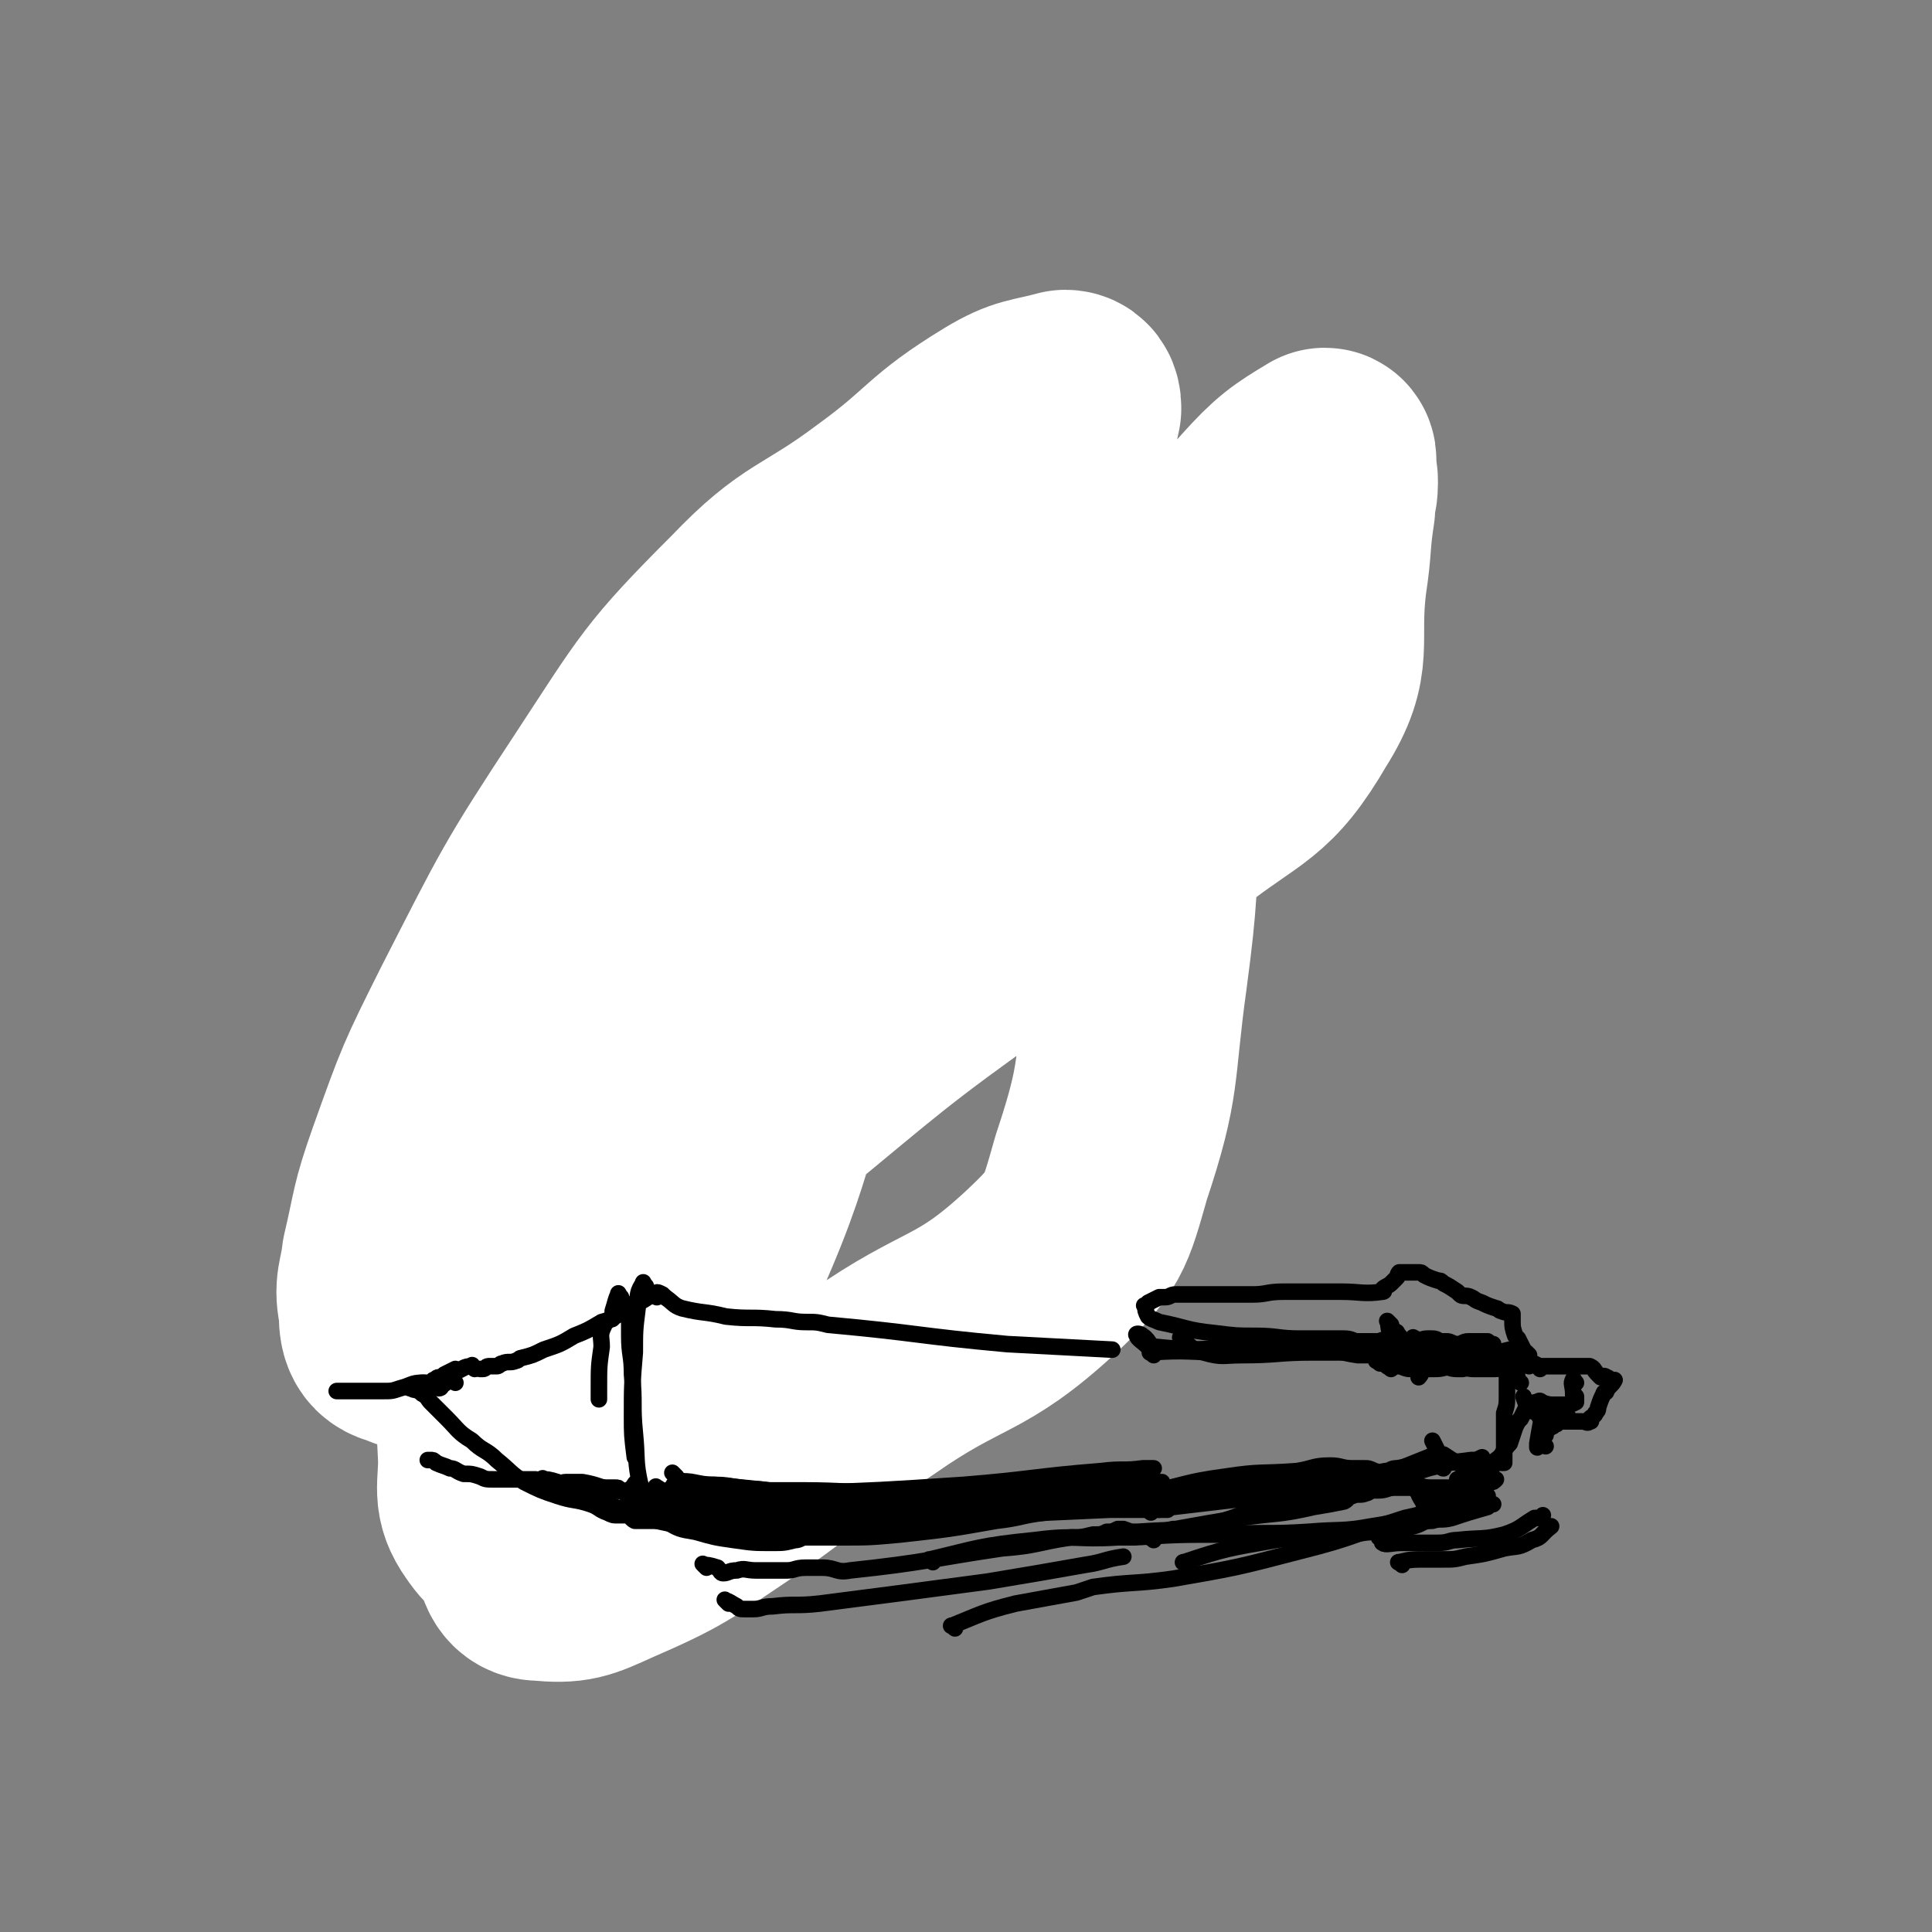 <svg viewBox='0 0 700 700' version='1.1' xmlns='http://www.w3.org/2000/svg' xmlns:xlink='http://www.w3.org/1999/xlink'><rect x="0" y="0" width="700" height="700" fill="#808080" stroke="none"/><g fill='none' stroke='#000000' stroke-width='6' stroke-linecap='round' stroke-linejoin='round'><path d='M175,371c-1,-1 -2,-2 -1,-1 0,1 0,2 1,4 1,1 1,1 1,1 0,2 0,2 0,3 0,4 -1,4 -1,8 -1,6 0,6 -1,12 -1,6 -1,6 -2,13 0,2 -1,2 -1,3 '/><path d='M180,383c-1,-1 -2,-2 -1,-1 0,1 1,2 1,4 0,1 0,1 0,2 -1,3 -1,3 -2,7 -1,4 -1,4 -2,7 -1,6 -1,6 -2,12 -1,5 -1,5 -1,10 -1,9 -1,9 -2,18 0,1 0,1 0,1 '/><path d='M174,449c-1,-1 -2,-1 -1,-1 4,-6 5,-6 11,-10 8,-6 8,-5 15,-10 8,-4 8,-4 15,-9 5,-3 4,-4 9,-7 2,-2 2,-1 4,-2 0,-1 0,-1 0,-1 '/><path d='M172,370c-1,-1 -2,-2 -1,-1 4,2 5,3 10,6 6,3 6,2 12,5 6,4 7,4 13,9 7,5 6,6 13,11 4,4 4,4 8,8 3,2 3,2 5,4 0,0 0,0 0,0 '/><path d='M175,449c-1,-1 -2,-1 -1,-1 0,-2 0,-2 1,-3 1,-1 2,-2 2,-1 0,1 -1,2 -3,4 0,1 0,1 0,2 -1,1 -1,1 -2,2 -1,1 -1,1 -1,1 '/><path d='M169,446c-1,-1 -1,-2 -1,-1 -1,0 -1,1 -2,2 0,1 -1,0 -1,1 -3,4 -2,4 -4,8 -2,3 -2,3 -4,6 -2,2 -2,2 -4,5 -1,2 -1,2 -2,3 -1,1 -1,1 -1,2 '/><path d='M172,454c-1,-1 -1,-2 -1,-1 -4,2 -4,3 -8,7 -3,3 -3,3 -5,6 -1,1 -1,1 -2,3 -1,1 -1,1 -1,2 '/><path d='M175,452c-1,-1 -1,-2 -1,-1 -2,1 -2,2 -2,4 -1,1 -1,1 -1,1 0,3 0,3 0,5 -1,1 -1,0 -1,1 '/><path d='M173,369c-1,-1 -2,-1 -1,-1 1,-2 2,-2 4,-4 2,-2 2,-2 4,-4 2,-3 2,-3 4,-6 1,-2 2,-2 3,-3 1,-1 1,-2 2,-2 2,-1 2,-1 3,-2 1,-1 1,-1 1,-1 2,-1 2,-1 3,-2 1,-1 1,-1 1,-1 '/><path d='M298,244c-1,-1 -1,-1 -1,-1 -3,-1 -3,-1 -5,0 -6,2 -8,0 -13,4 -13,12 -12,14 -23,28 -14,18 -13,18 -27,36 -11,15 -11,14 -23,29 -5,7 -5,7 -10,14 -3,4 -3,4 -6,8 -3,3 -3,3 -6,7 -1,2 -1,3 -2,5 '/><path d='M241,421c-1,-1 -2,-1 -1,-1 0,-2 0,-2 1,-3 0,-1 1,0 1,-1 0,-2 0,-2 -1,-5 -1,-1 -1,-1 -1,-1 2,-6 2,-6 4,-12 3,-7 3,-7 6,-13 5,-7 6,-6 11,-12 '/><path d='M225,419c-1,-1 -2,-1 -1,-1 0,-2 1,-2 2,-3 5,-6 5,-5 10,-11 6,-8 5,-9 12,-17 7,-8 7,-7 15,-14 9,-8 10,-7 19,-16 8,-9 8,-10 14,-20 5,-7 5,-7 8,-16 4,-13 3,-14 5,-27 '/><path d='M245,419c-1,-1 -2,-1 -1,-1 0,-5 0,-5 1,-9 3,-7 3,-8 7,-14 6,-8 6,-8 12,-15 8,-9 8,-9 15,-18 7,-8 8,-8 14,-17 5,-7 5,-8 9,-16 3,-7 3,-7 5,-13 2,-7 1,-7 2,-14 1,-3 1,-3 2,-7 '/><path d='M241,411c-1,-1 -2,-1 -1,-1 1,-2 2,-2 5,-2 0,-1 0,0 0,0 1,-2 0,-3 1,-6 2,-5 2,-5 6,-10 4,-6 4,-6 8,-12 5,-6 5,-6 11,-12 7,-9 8,-8 14,-17 6,-8 7,-8 11,-17 5,-8 4,-8 7,-17 2,-7 2,-7 3,-14 2,-5 2,-6 3,-11 2,-5 2,-5 3,-9 2,-4 2,-4 3,-8 1,-3 1,-3 1,-6 '/><path d='M240,430c-1,-1 -2,-1 -1,-1 1,-3 3,-3 5,-6 3,-5 2,-6 5,-11 5,-9 5,-10 11,-18 6,-9 7,-9 14,-17 7,-9 8,-8 15,-17 7,-8 7,-8 12,-18 5,-10 4,-11 8,-22 4,-11 4,-11 8,-21 2,-8 2,-9 5,-16 2,-5 2,-5 5,-10 1,-3 0,-4 2,-7 2,-2 2,-3 4,-4 3,-2 4,-2 7,-3 0,-1 0,-1 1,-1 '/><path d='M247,419c-1,-1 -2,-1 -1,-1 0,-2 0,-2 2,-4 0,0 1,0 1,-1 2,-4 1,-5 3,-9 4,-8 4,-8 9,-15 7,-9 7,-8 15,-16 8,-9 9,-8 15,-18 6,-8 6,-8 9,-17 4,-10 3,-11 6,-21 3,-12 3,-12 6,-23 2,-8 2,-8 4,-17 2,-6 1,-6 3,-12 1,-3 2,-3 3,-5 1,-2 1,-2 2,-3 1,-2 1,-3 3,-4 6,-1 7,0 13,0 '/><path d='M263,408c-1,-1 -1,-1 -1,-1 -1,-3 -1,-3 -1,-5 0,-3 1,-3 2,-5 2,-3 1,-3 4,-6 4,-6 4,-6 9,-11 8,-8 9,-8 15,-17 7,-10 7,-10 12,-21 8,-16 6,-17 14,-34 6,-13 5,-15 14,-26 4,-6 6,-5 12,-9 4,-2 4,-2 7,-4 4,-3 4,-3 8,-5 3,-2 3,-1 6,-2 2,-1 2,-1 4,-1 '/><path d='M258,425c-1,-1 -1,-1 -1,-1 -1,-4 -2,-6 -1,-8 0,-1 2,1 3,2 1,0 1,0 2,0 1,-2 0,-3 1,-5 5,-8 5,-8 11,-16 5,-7 6,-6 11,-13 6,-7 6,-7 11,-14 4,-6 4,-6 7,-13 4,-8 3,-8 7,-17 4,-12 4,-12 8,-24 5,-13 4,-13 10,-25 4,-10 3,-10 9,-18 3,-5 4,-5 9,-9 3,-2 3,-2 6,-4 2,-1 2,-1 4,-2 2,-1 2,-1 4,-2 1,-1 1,-1 2,-1 3,0 3,0 6,0 1,0 1,0 1,0 '/><path d='M252,419c-1,-1 -2,-1 -1,-1 1,-5 1,-6 3,-10 4,-9 4,-9 9,-16 9,-13 10,-12 19,-25 8,-13 9,-13 16,-27 6,-14 5,-14 10,-29 4,-12 3,-12 7,-25 3,-8 2,-8 6,-15 2,-5 2,-5 6,-8 5,-4 5,-4 11,-6 4,-1 4,0 9,0 3,0 3,-1 7,-1 1,0 1,0 2,0 5,0 5,1 10,1 0,0 0,0 1,0 '/><path d='M255,398c-1,-1 -1,-1 -1,-1 -1,-3 0,-3 0,-5 0,-1 -1,-1 0,-2 3,-4 3,-4 6,-7 6,-6 6,-5 12,-11 8,-8 8,-8 15,-16 7,-8 7,-8 12,-17 5,-10 4,-10 8,-20 3,-10 2,-10 6,-19 3,-8 3,-8 7,-15 3,-6 2,-7 7,-12 3,-4 4,-4 8,-7 5,-2 5,-1 10,-2 4,-2 4,-2 8,-3 3,-2 3,-1 7,-2 1,-1 1,-1 2,-1 3,-1 3,-1 6,-1 1,0 1,0 2,0 2,0 2,-1 5,-1 1,0 1,0 2,0 0,0 0,0 1,0 3,1 3,1 6,2 2,1 2,1 4,2 '/><path d='M254,409c-1,-1 -2,-1 -1,-1 0,-3 0,-3 1,-5 4,-6 5,-5 10,-10 7,-8 7,-8 14,-15 7,-7 8,-7 14,-15 6,-8 6,-8 10,-17 4,-11 3,-11 7,-22 3,-10 4,-10 7,-21 4,-10 2,-10 6,-20 3,-8 2,-9 7,-15 3,-4 4,-3 8,-6 5,-2 5,-2 11,-3 3,-1 4,-1 7,-1 4,-1 4,-1 8,-1 2,0 2,0 4,0 2,0 2,0 4,0 1,0 1,-1 2,-1 4,1 4,2 8,3 '/><path d='M252,401c-1,-1 -2,-1 -1,-1 1,-5 1,-5 3,-9 4,-7 4,-7 8,-14 8,-10 9,-9 16,-19 8,-11 8,-11 15,-23 6,-10 6,-10 10,-20 3,-8 3,-8 5,-16 3,-8 3,-8 5,-16 2,-5 2,-5 3,-9 1,-4 1,-4 3,-8 2,-3 2,-2 4,-5 1,-1 1,-1 2,-3 0,-1 1,-1 1,-2 0,-1 0,-1 0,-1 0,-2 0,-2 1,-3 0,-1 1,-1 1,-2 0,0 0,-1 0,0 0,0 0,1 0,3 -1,3 -1,2 -2,5 -1,2 -1,2 -2,5 -2,5 -2,5 -4,10 -3,8 -2,8 -5,15 -5,11 -5,11 -10,21 -3,8 -3,8 -8,16 -3,6 -4,6 -8,13 -4,5 -4,5 -8,11 -3,4 -3,3 -6,7 -3,4 -4,4 -7,8 -2,4 -2,4 -4,7 -2,3 -3,3 -4,6 -2,3 -2,3 -3,6 -1,0 -1,1 -1,1 -1,2 -2,2 -3,4 -1,2 -1,2 -3,4 -1,1 -1,1 -2,2 -1,2 -1,2 -2,3 0,1 0,1 -1,2 0,2 0,2 -1,3 0,1 0,2 0,1 2,-1 3,-2 5,-5 2,-2 1,-3 3,-5 5,-6 5,-6 10,-12 6,-6 7,-5 13,-12 8,-8 9,-8 16,-18 7,-9 6,-10 11,-20 5,-10 5,-10 9,-20 4,-10 4,-11 8,-21 3,-6 3,-6 6,-12 2,-4 2,-4 3,-8 1,-1 0,-1 1,-2 2,-3 3,-2 5,-4 2,-2 2,-3 4,-5 0,0 0,0 1,0 2,0 2,0 3,-1 2,0 2,-1 3,-1 2,0 2,0 4,0 1,0 1,-1 2,-1 1,0 1,0 2,0 2,-1 2,-2 5,-2 1,0 1,1 3,2 0,0 0,-1 0,-1 -1,-2 -2,-2 -4,-4 0,-1 1,-1 0,-1 -2,-2 -2,-2 -5,-3 -1,0 -1,0 -3,0 -2,0 -2,-1 -4,-1 -2,0 -2,0 -5,-1 -1,0 -1,0 -2,0 -3,0 -3,0 -6,0 -1,0 -1,0 -2,0 -1,0 -1,0 -1,0 -2,0 -2,0 -3,-1 -1,-1 -1,-1 -2,-1 -1,0 -1,0 -1,0 -3,0 -3,0 -6,0 -1,0 -1,0 -1,0 -4,0 -4,0 -7,0 -1,0 -1,0 -1,0 -3,0 -3,0 -6,0 -1,0 -1,0 -2,0 0,0 0,0 0,0 -3,0 -3,0 -6,0 -1,0 -2,0 -1,0 0,0 1,0 3,0 3,0 3,0 7,0 3,0 3,-1 7,0 3,1 3,1 6,2 9,3 9,2 17,5 8,3 8,3 17,6 2,1 2,0 5,1 3,1 3,1 6,2 1,0 1,1 2,1 0,0 0,0 1,0 1,0 1,0 2,1 1,0 1,0 2,0 0,0 1,0 0,0 -2,-1 -3,-1 -6,-2 -2,-1 -2,-1 -4,-2 -3,-1 -3,-2 -6,-3 -3,-1 -3,-1 -7,-2 -3,-2 -3,-2 -7,-3 -3,-1 -3,-1 -7,-2 -3,0 -3,0 -6,0 -2,0 -2,-1 -4,-1 -4,-1 -4,-1 -8,-1 -4,0 -4,0 -8,0 -4,0 -4,-1 -8,-1 -7,-1 -7,-1 -13,-1 -3,0 -3,0 -5,0 0,0 0,0 -1,0 0,0 0,0 0,0 '/><path d='M279,244c-1,-1 -2,-1 -1,-1 1,-1 2,0 4,0 4,0 4,1 8,0 5,-1 5,-1 10,-3 6,-2 6,-3 12,-6 6,-4 7,-3 14,-6 6,-4 6,-4 13,-8 4,-1 4,-1 7,-3 4,-2 4,-3 8,-5 '/><path d='M257,244c-1,-1 -2,-1 -1,-1 6,-1 8,1 15,0 8,-1 9,-1 15,-4 7,-3 7,-3 12,-8 6,-5 6,-6 11,-13 6,-8 5,-8 11,-16 6,-8 6,-8 12,-15 5,-5 6,-5 12,-10 4,-4 4,-4 8,-7 4,-2 4,-2 8,-4 2,-2 2,-2 5,-4 3,-3 3,-3 5,-5 2,-2 2,-3 4,-5 2,-2 2,-2 5,-4 0,-1 0,-1 0,-1 '/></g>
<g fill='none' stroke='#FFFFFF' stroke-width='80' stroke-linecap='round' stroke-linejoin='round'><path d='M461,239c-1,-1 -1,-2 -1,-1 -4,3 -3,6 -7,9 -3,2 -4,1 -8,2 -14,1 -15,-2 -28,1 -30,7 -32,4 -58,18 -32,17 -33,19 -59,44 -24,22 -22,24 -42,50 -17,24 -17,24 -31,50 -13,23 -15,23 -23,49 -13,38 -13,39 -19,78 -2,12 1,12 5,23 1,5 2,7 6,7 11,1 13,0 24,-5 23,-10 23,-11 44,-25 26,-18 25,-20 52,-38 30,-21 35,-16 61,-40 16,-15 16,-17 22,-38 11,-33 8,-34 13,-70 4,-30 3,-30 5,-61 1,-9 3,-10 1,-18 -1,-7 -2,-9 -8,-11 -14,-7 -16,-4 -32,-8 -19,-3 -19,-4 -38,-6 -14,-2 -14,-3 -28,-2 -15,1 -16,-1 -30,5 -15,6 -16,7 -28,19 -16,17 -15,19 -27,40 -13,25 -12,25 -21,52 -11,31 -11,31 -18,62 -7,29 -7,29 -10,59 -3,22 -2,22 -1,45 0,10 -2,13 3,20 4,6 9,10 15,6 17,-11 18,-16 30,-35 21,-32 21,-33 36,-68 21,-47 14,-51 37,-98 27,-57 36,-53 63,-110 13,-27 8,-29 17,-59 5,-18 6,-18 10,-37 0,-1 0,-3 -2,-3 -11,3 -13,2 -23,8 -23,14 -21,17 -43,33 -24,18 -28,15 -48,36 -29,29 -29,31 -52,66 -25,38 -25,39 -46,80 -13,26 -13,26 -23,54 -6,17 -5,17 -9,34 -1,9 -3,10 -1,18 0,6 0,9 5,10 9,4 11,3 21,0 26,-9 28,-7 51,-24 33,-23 28,-29 59,-56 40,-33 40,-34 82,-64 32,-23 35,-19 67,-43 23,-18 28,-16 42,-40 12,-19 6,-23 9,-47 2,-13 1,-13 3,-26 0,-5 1,-5 1,-9 0,-2 0,-2 -1,-4 0,-2 1,-5 0,-5 -10,6 -13,8 -22,18 -18,20 -16,21 -32,42 '/></g>
<g fill='none' stroke='#000000' stroke-width='6' stroke-linecap='round' stroke-linejoin='round'><path d='M225,470c-1,-1 -1,-2 -1,-1 -1,2 -1,3 -2,6 0,1 0,1 0,2 0,1 0,1 -1,1 -1,1 -2,1 -2,2 -2,4 -1,4 -1,8 -1,7 -1,7 -1,15 0,2 0,2 0,4 '/><path d='M234,466c-1,-1 -1,-2 -1,-1 -2,3 -2,4 -2,9 -1,8 -1,8 -1,16 -1,12 -1,12 -1,23 0,7 0,7 1,15 '/><path d='M229,474c-1,-1 -1,-2 -1,-1 -1,0 0,1 0,3 0,4 0,4 0,8 0,7 1,7 1,14 1,11 0,11 1,21 1,10 0,10 2,19 0,4 0,4 1,7 '/><path d='M232,538c-1,-1 -1,-2 -1,-1 -1,0 -1,1 -2,2 0,1 -1,0 -1,1 -1,1 0,2 0,2 -1,0 -1,-1 -3,-2 -1,-1 -1,-1 -2,-1 -5,0 -5,0 -10,0 -4,0 -4,0 -9,-1 -5,-1 -5,-1 -10,-2 -5,0 -5,0 -9,0 -3,0 -3,0 -6,0 -3,0 -3,0 -5,-1 -3,-1 -3,-1 -6,-1 -3,-1 -3,-2 -5,-2 -2,-1 -3,-1 -5,-2 -1,-1 -1,-1 -2,-1 -1,0 -1,0 -1,0 '/><path d='M241,470c-1,-1 -1,-1 -1,-1 -2,-1 -2,-1 -3,0 -3,1 -3,2 -6,3 -3,2 -3,2 -6,4 -3,1 -3,2 -7,3 -5,3 -5,3 -10,5 -5,3 -5,3 -11,5 -4,2 -4,2 -8,3 -1,0 -1,1 -2,1 -2,1 -3,0 -5,1 -1,0 -1,1 -2,1 -1,0 -1,0 -3,0 -1,0 -1,1 -2,1 -1,0 -1,0 -1,0 '/><path d='M172,496c-1,-1 -1,-2 -1,-1 -3,0 -3,1 -6,2 0,0 0,-1 0,-1 -2,1 -2,1 -4,2 -1,1 -1,1 -2,1 -1,0 -1,1 -2,1 -1,1 -1,1 -2,1 -1,0 -1,0 -1,0 -2,0 -2,0 -4,1 0,0 0,1 -1,1 0,0 -1,0 0,0 1,1 2,0 4,2 2,1 2,2 3,3 3,3 3,3 6,6 4,4 4,5 9,8 4,4 5,3 9,7 5,4 5,5 10,8 6,3 6,3 12,5 6,2 6,1 12,3 3,1 3,2 6,3 2,1 2,1 4,1 1,0 2,0 3,0 2,0 1,1 3,2 2,0 2,0 4,0 0,0 0,0 1,0 0,0 0,0 0,0 3,0 3,0 5,0 1,0 1,0 2,0 '/><path d='M165,501c-1,-1 -1,-2 -1,-1 -2,0 -2,1 -4,2 0,0 0,1 -1,1 0,0 0,0 0,0 -3,-1 -3,-2 -6,-2 -4,0 -4,1 -8,2 -3,1 -3,1 -6,1 -4,0 -4,0 -8,0 -1,0 -1,0 -1,0 -3,0 -3,0 -6,0 -1,0 -1,0 -2,0 0,0 0,0 0,0 '/><path d='M238,470c-1,-1 -2,-2 -1,-1 1,0 2,0 4,1 3,2 3,3 6,4 8,2 8,1 16,3 9,1 9,0 18,1 6,0 6,1 11,1 4,0 4,0 8,1 33,3 32,4 65,7 19,1 19,1 38,2 '/><path d='M244,541c-1,-1 -2,-2 -1,-1 3,3 3,4 8,7 4,3 5,2 10,4 6,2 6,2 13,3 6,1 6,1 12,1 3,1 3,1 7,1 2,0 2,0 3,0 6,0 6,1 12,0 27,-3 27,-4 54,-8 16,-2 16,-2 32,-5 10,-1 10,-1 19,-4 3,0 2,-1 5,-2 '/><path d='M235,548c-1,-1 -2,-2 -1,-1 2,1 3,3 7,4 5,3 5,3 11,4 7,2 7,2 14,3 7,1 7,1 14,1 4,0 4,0 8,-1 2,0 2,-1 4,-1 3,0 3,0 6,0 3,0 3,0 6,0 11,0 11,0 22,-1 18,-2 18,-2 35,-5 9,-1 9,-2 18,-3 7,-2 7,-2 13,-2 1,-1 1,0 3,0 3,0 3,0 5,0 1,0 1,0 2,0 2,0 2,0 4,-1 1,0 0,-1 1,-1 2,-1 2,0 5,-1 3,-1 3,-1 7,-2 14,-1 14,-1 28,-2 14,-1 14,-2 28,-3 6,0 6,0 13,0 1,0 1,0 3,0 3,0 3,-1 5,-1 1,0 1,0 2,0 1,0 1,0 3,0 1,0 1,0 2,-1 '/><path d='M256,568c-1,-1 -2,-2 -1,-1 1,0 2,0 5,1 1,1 1,2 2,2 2,0 2,-1 5,-1 3,-1 3,0 7,0 6,0 6,0 11,0 3,0 3,-1 7,-1 3,0 3,0 6,0 5,0 5,2 10,1 28,-3 28,-4 55,-8 13,-1 12,-2 25,-4 4,0 4,0 8,-1 3,0 3,0 5,-1 2,0 2,0 4,-1 1,0 1,0 2,0 3,1 2,1 5,1 14,-1 14,0 28,-3 14,-4 14,-6 28,-10 6,-2 6,-1 12,-3 3,0 3,-1 5,-2 1,0 1,0 2,0 1,0 1,0 2,0 2,0 2,0 3,0 1,0 1,0 2,0 8,-3 8,-3 16,-6 5,-2 5,-2 10,-4 '/><path d='M417,489c-1,-1 -1,-1 -1,-1 -2,-2 -4,-3 -4,-4 -1,-1 1,-1 2,0 3,2 2,4 5,4 19,2 19,0 38,0 12,0 12,0 24,1 5,0 5,0 11,0 3,0 3,-1 6,-1 3,0 3,1 5,1 2,1 3,0 5,0 5,0 5,0 10,0 2,0 2,0 4,0 '/><path d='M418,491c-1,-1 -2,-1 -1,-1 13,-1 14,0 28,0 17,0 17,-1 34,-1 6,0 6,1 13,2 3,0 3,0 7,0 2,0 2,0 5,0 0,0 0,0 1,0 2,0 2,0 4,0 3,0 2,-1 5,-1 4,0 4,0 7,0 3,0 3,0 5,0 3,0 3,1 5,2 2,0 2,0 4,1 0,0 0,0 0,0 '/><path d='M549,492c-1,-1 -1,-2 -1,-1 -1,2 -1,2 -2,6 0,4 0,4 0,8 0,4 0,4 -1,7 0,4 0,4 0,8 0,4 0,4 0,8 0,1 0,1 0,1 0,1 0,1 0,1 '/><path d='M559,509c-1,-1 -1,-2 -1,-1 -2,0 -2,0 -4,1 -1,0 -1,0 -1,1 -1,2 -1,2 -2,4 -1,1 -1,1 -2,3 -1,3 -1,3 -2,6 -3,3 -2,4 -5,6 -2,3 -2,2 -5,4 -1,0 -1,0 -2,0 -2,1 -2,1 -4,2 -1,0 -1,1 -2,1 -1,0 -1,0 -1,0 '/><path d='M544,530c-1,-1 -1,-2 -1,-1 -2,1 -2,2 -3,4 0,1 -1,1 -1,2 0,0 0,1 0,1 -2,-2 -2,-3 -4,-4 -2,-1 -2,0 -4,-1 -1,0 -1,0 -3,-1 -2,-1 -2,-1 -5,-3 -1,0 -1,0 -2,-1 0,0 0,0 0,0 -1,-2 -1,-2 -2,-4 '/><path d='M551,501c-1,-1 -1,-1 -1,-1 -1,-4 0,-4 0,-8 0,0 0,0 0,0 0,-1 0,-2 0,-1 1,0 1,1 2,2 1,1 1,1 2,2 0,0 0,-1 1,-1 2,0 2,1 3,2 0,0 0,-1 0,-1 2,0 2,0 4,0 1,0 1,0 2,0 2,0 2,0 3,0 1,0 1,0 2,0 1,0 1,0 2,0 1,0 1,0 3,0 1,0 1,0 2,0 2,1 1,1 3,3 0,0 0,0 1,1 1,0 1,-1 2,0 1,0 1,1 2,1 0,0 1,0 1,0 -1,2 -2,2 -3,4 0,1 -1,0 -1,1 -1,2 -1,2 -2,5 0,1 0,1 -1,2 0,1 -1,1 -2,2 0,1 1,1 0,1 -1,1 -1,0 -3,0 -2,0 -2,0 -3,0 -1,0 -1,0 -1,0 -3,0 -3,0 -6,0 0,0 -1,0 -1,0 -3,-1 -3,-2 -5,-3 -1,-1 -1,0 -2,-1 -2,-2 -2,-2 -3,-5 '/><path d='M554,491c-1,-1 -1,-1 -1,-1 -1,-1 -1,0 -1,0 0,0 0,-1 0,-1 -1,-2 -1,-2 -2,-4 -1,-1 -1,-1 -1,-1 -1,-3 -1,-3 -1,-6 0,-1 0,-1 0,-2 0,0 0,0 0,0 -2,-1 -2,0 -4,-1 -1,0 -1,-1 -2,-1 -3,-1 -3,-1 -5,-2 -3,-1 -2,-1 -4,-2 -2,-1 -3,0 -4,-1 -1,-1 -1,-1 -1,-1 -3,-2 -3,-2 -5,-3 -1,-1 -1,-1 -2,-1 -3,-1 -3,-1 -5,-2 -1,-1 -1,-1 -2,-1 -2,0 -2,0 -3,0 -1,0 -1,0 -3,0 -1,0 -1,0 -1,0 -1,1 0,1 -1,2 -1,1 -1,1 -2,2 -1,1 -2,1 -3,2 0,0 1,1 0,1 -7,1 -8,0 -15,0 -11,0 -11,0 -21,0 -6,0 -6,1 -11,1 -3,0 -3,0 -5,0 -3,0 -3,0 -7,0 -1,0 -1,0 -1,0 -2,0 -2,0 -3,0 -2,0 -2,0 -4,0 -1,0 -1,0 -2,0 -2,0 -2,0 -5,0 -1,0 -1,0 -1,0 -2,0 -2,1 -4,1 -1,0 -1,0 -2,0 -2,1 -2,1 -4,2 0,0 0,1 -1,1 0,0 -1,0 0,0 0,2 0,2 1,4 1,1 2,1 4,2 10,2 10,3 20,4 8,1 8,1 15,1 8,0 8,1 16,1 5,0 5,0 9,0 4,0 4,0 7,0 3,0 3,1 5,1 1,0 1,0 2,0 2,0 2,0 3,0 1,0 1,0 2,0 1,0 1,0 2,0 2,0 2,-1 4,-1 1,0 1,0 3,1 1,0 1,0 2,0 1,0 1,0 2,0 3,0 3,-1 5,-1 1,0 1,0 2,0 2,0 2,1 3,1 1,0 1,0 2,0 1,0 1,0 3,1 0,1 0,1 0,1 1,0 1,0 2,0 1,0 1,0 3,0 1,0 1,0 2,0 2,-1 1,-1 3,-2 1,0 1,0 2,0 0,0 0,0 0,0 '/><path d='M232,548c-1,-1 -2,-1 -1,-1 2,-1 3,-1 7,-1 7,0 7,0 14,0 10,0 10,-1 19,-1 9,-1 9,0 17,0 21,-1 21,-2 41,-2 32,-2 32,-1 63,-2 7,0 7,-1 13,-1 '/><path d='M239,540c-1,-1 -2,-2 -1,-1 1,0 3,3 5,3 1,0 0,-4 2,-5 6,-1 7,1 14,1 10,1 10,1 20,2 6,0 6,0 12,0 15,0 15,1 29,0 29,0 29,-1 58,-2 14,-1 13,-1 27,-1 7,-1 7,0 13,0 2,0 2,0 3,0 '/><path d='M249,548c-1,-1 -2,-2 -1,-1 4,0 5,0 10,1 8,1 8,1 16,2 5,0 5,1 9,1 5,0 6,0 11,0 32,-1 32,-1 64,-2 22,-1 22,-1 44,-2 8,0 8,0 17,0 2,0 2,0 4,0 '/><path d='M237,542c-1,-1 -2,-2 -1,-1 1,0 2,1 4,2 1,0 1,-1 2,-1 0,0 0,0 0,0 5,-1 5,-1 10,-1 11,-1 11,0 22,0 8,0 8,0 16,0 29,-1 29,-1 59,-3 25,-2 25,-3 50,-5 8,-1 8,0 15,-1 2,0 2,0 4,0 '/><path d='M245,535c-1,-1 -2,-2 -1,-1 2,2 3,4 7,6 2,1 2,-2 5,-2 6,0 6,0 12,1 7,1 7,0 14,2 7,1 7,3 15,3 27,2 27,1 54,1 19,-1 19,-2 38,-3 6,-1 6,-1 12,-1 7,0 7,1 13,1 17,0 17,-2 33,-3 22,-2 22,-1 43,-4 6,0 6,-1 12,-2 '/><path d='M326,546c-1,-1 -2,-1 -1,-1 1,-1 2,0 5,0 12,-1 12,-2 24,-3 12,-1 12,-1 24,-1 6,0 6,0 13,0 5,0 5,0 9,0 4,0 4,0 7,0 4,0 4,1 8,0 15,-3 14,-4 29,-6 13,-2 13,-1 26,-2 6,-1 6,-2 12,-2 4,0 4,1 8,1 2,0 2,0 4,0 2,0 2,0 4,1 1,0 1,1 2,1 3,0 3,-2 6,-2 6,-1 6,0 12,-1 7,-1 7,-1 15,-2 2,0 2,0 4,-1 '/><path d='M418,558c-1,-1 -2,-1 -1,-1 3,-2 4,-2 8,-3 0,0 0,0 1,0 11,-2 11,-2 23,-4 14,-2 14,-1 27,-4 6,-1 6,-1 11,-2 2,-1 1,-2 3,-2 2,-1 3,0 5,-1 1,0 1,-1 3,-1 3,0 3,0 6,-1 5,0 5,0 9,0 4,0 4,0 7,0 4,0 4,0 8,0 3,-1 3,0 6,-1 3,-1 3,-1 7,-2 '/><path d='M417,548c-1,-1 -2,-1 -1,-1 3,-1 4,-1 9,-1 17,-2 17,-2 34,-4 13,-1 13,-1 26,-2 6,0 6,0 13,-1 2,0 2,0 4,0 1,0 1,0 2,0 2,-1 2,-1 5,-1 4,0 4,0 8,1 4,1 4,1 8,1 2,0 2,0 4,0 0,0 0,0 1,0 2,0 2,0 4,-1 3,-1 3,-1 6,-2 1,0 1,0 2,-1 '/><path d='M248,550c-1,-1 -2,-1 -1,-1 1,-1 2,-1 4,-2 2,-1 2,-1 4,-1 4,-1 4,-1 8,-1 7,0 7,0 14,0 5,1 5,1 10,1 7,0 7,0 13,0 37,-2 37,-3 73,-5 7,-1 7,-1 14,-1 '/><path d='M194,538c-1,-1 -2,-2 -1,-1 0,0 1,1 3,1 3,1 3,0 6,0 2,0 1,-1 3,-1 3,0 3,0 6,0 6,1 6,2 12,3 5,1 5,0 10,1 9,1 9,1 17,2 7,1 7,0 14,1 1,0 1,0 1,0 '/><path d='M198,537c-1,-1 -2,-2 -1,-1 1,0 2,0 5,1 5,2 5,2 11,4 6,3 6,4 13,6 11,4 11,4 22,6 14,2 15,1 29,2 7,1 7,1 14,1 2,0 2,0 4,0 '/><path d='M252,548c-1,-1 -2,-1 -1,-1 3,-1 4,0 8,-1 2,-1 1,-3 2,-3 5,0 5,1 10,2 6,2 6,3 12,4 4,2 4,1 9,2 3,1 3,2 6,2 22,0 22,-1 43,-3 24,-2 24,-2 47,-4 7,0 7,0 13,-1 4,0 4,0 8,0 2,0 2,0 4,0 9,-1 9,-1 17,-2 21,-3 21,-3 41,-6 10,-1 10,0 19,-1 2,0 2,-1 4,-1 '/><path d='M420,547c-1,-1 -2,-1 -1,-1 2,-1 3,0 6,-1 21,-3 21,-4 43,-7 8,-1 8,-1 16,-2 4,0 4,0 8,-1 2,0 2,0 4,0 3,0 3,0 5,0 4,0 4,0 8,-1 7,-1 7,-2 13,-3 1,0 0,1 1,1 '/><path d='M515,542c-1,-1 -2,-2 -1,-1 0,1 1,2 2,4 0,1 0,2 0,1 2,0 2,-2 4,-3 3,-1 3,-1 6,-1 3,0 3,1 6,1 2,0 2,0 5,0 1,0 1,0 2,-1 0,0 0,0 0,0 '/><path d='M560,524c-1,-1 -1,-1 -1,-1 -1,-6 0,-11 0,-11 0,0 -1,5 -2,11 0,0 0,0 0,1 0,0 0,1 0,0 1,-1 1,-2 3,-4 0,-2 1,-2 2,-3 1,0 1,-1 2,-1 2,-2 2,-1 4,-2 0,-1 0,-1 0,-1 '/><path d='M559,509c-1,-1 -2,-2 -1,-1 1,0 2,1 5,1 0,1 0,0 0,0 2,0 2,0 4,0 1,0 1,0 1,0 '/><path d='M559,514c-1,-1 -2,-1 -1,-1 0,-2 1,-3 3,-4 2,0 2,0 4,0 1,0 1,0 2,0 2,0 2,0 4,-1 0,-1 0,-1 0,-2 '/><path d='M513,495c-1,-1 -2,-2 -1,-1 0,0 1,1 2,3 0,1 0,2 0,2 1,-1 1,-2 2,-3 3,-1 3,-1 6,-1 3,0 3,1 6,1 1,0 1,0 2,0 4,-1 4,-1 8,-2 4,-1 4,-1 7,-2 1,0 1,0 1,0 '/><path d='M515,497c-1,-1 -1,-1 -1,-1 -2,-1 -3,-1 -5,-1 -1,0 -1,0 -2,0 0,0 -1,0 0,0 1,0 2,1 4,1 4,0 4,0 7,0 4,0 4,0 7,-1 2,0 2,0 4,0 2,0 2,1 5,1 0,0 0,0 1,0 3,0 3,0 5,0 3,0 3,0 6,-1 '/><path d='M504,496c-1,-1 -2,-1 -1,-1 0,-3 1,-3 2,-5 0,-1 1,0 1,-1 0,0 0,-1 0,0 1,0 1,1 3,1 3,1 3,1 5,1 4,0 4,-1 7,-1 3,0 3,0 6,0 2,0 2,0 4,0 1,0 1,0 3,0 2,0 2,-1 4,-1 0,0 0,0 0,0 '/><path d='M500,494c-1,-1 -2,-1 -1,-1 2,-1 3,0 6,0 2,0 2,1 5,1 3,0 3,-1 5,-1 4,0 4,0 8,-1 4,-1 4,-2 8,-2 2,0 2,1 4,1 2,0 2,0 4,0 0,0 0,0 0,0 '/><path d='M513,491c-1,-1 -2,-2 -1,-1 2,0 2,0 5,1 4,0 4,0 8,0 4,1 4,0 9,1 2,1 2,1 4,2 '/><path d='M504,480c-1,-1 -2,-2 -1,-1 0,4 2,7 1,11 0,2 -1,0 -3,0 -1,0 -2,0 -1,0 1,-1 2,-1 4,-1 4,-1 4,-1 8,-1 5,0 5,-1 9,-1 3,0 3,0 6,1 4,1 4,1 7,1 '/><path d='M502,487c-1,-1 -2,-2 -1,-1 0,2 0,3 1,6 1,1 1,1 2,1 1,0 1,0 2,-1 1,0 0,-1 1,-1 3,-1 3,-1 7,-1 3,0 3,0 7,0 4,0 4,0 8,-1 4,0 4,0 8,0 1,0 1,0 1,0 '/><path d='M507,484c-1,-1 -1,-2 -1,-1 -1,1 -1,2 -1,4 1,0 1,0 2,1 1,0 1,0 1,0 2,0 2,0 4,0 4,0 4,0 7,0 3,0 3,1 6,1 3,0 3,0 6,0 2,0 2,0 5,1 1,0 1,0 1,0 '/><path d='M508,491c-1,-1 -2,-1 -1,-1 1,-1 2,-1 5,-1 4,0 4,-1 8,-1 4,-1 4,0 8,-1 2,0 2,-1 4,-1 2,0 2,0 4,0 0,0 0,0 0,0 '/><path d='M511,492c-1,-1 -2,-1 -1,-1 0,-3 0,-3 1,-5 0,-1 1,0 1,-1 0,0 0,-1 0,0 2,0 2,1 4,1 4,1 5,0 9,1 4,1 3,1 7,2 3,0 3,0 5,0 1,0 1,1 3,1 3,0 3,0 7,-1 '/><path d='M429,486c-1,-1 -2,-2 -1,-1 3,2 3,4 8,5 7,2 7,1 14,1 13,0 13,-1 26,-1 8,0 8,0 15,0 6,0 6,0 13,-1 5,0 5,-1 10,-1 5,0 5,0 9,0 5,0 5,0 10,0 0,0 0,0 0,0 '/><path d='M507,490c-1,-1 -2,-1 -1,-1 1,-1 2,-1 4,-1 1,0 1,0 2,0 5,0 5,0 10,0 4,0 4,0 8,0 5,0 5,-1 10,-1 0,0 0,0 1,0 '/><path d='M571,501c-1,-1 -1,-2 -1,-1 -1,1 0,2 0,5 0,1 0,1 0,2 '/><path d='M264,581c-1,-1 -2,-2 -1,-1 1,0 2,1 4,2 1,1 1,1 3,1 1,0 1,0 3,0 3,0 3,-1 7,-1 8,-1 8,0 17,-1 31,-4 31,-4 61,-8 18,-3 18,-3 35,-6 7,-1 7,-2 14,-3 '/><path d='M338,566c-1,-1 -2,-1 -1,-1 17,-4 18,-5 38,-7 15,-2 15,0 30,-1 3,0 3,0 6,0 16,-1 16,-1 32,-1 16,-1 16,0 31,-1 12,-1 12,0 23,-2 13,-2 13,-3 26,-7 5,-2 5,-2 9,-3 '/><path d='M430,567c-1,-1 -2,-1 -1,-1 15,-5 16,-5 33,-8 12,-2 12,-1 25,-2 6,0 6,-1 13,-1 2,0 2,0 4,0 4,-1 4,-1 8,-2 4,-1 3,-2 7,-2 3,-1 3,0 7,-1 6,-2 6,-2 13,-4 1,-1 1,-1 2,-1 '/><path d='M501,558c-1,-1 -2,-1 -1,-1 0,-1 2,-1 2,0 1,0 -2,2 -1,2 1,1 3,0 7,0 7,0 7,0 13,0 4,0 4,-1 7,-1 9,-1 9,0 17,-2 6,-2 6,-3 11,-6 2,0 2,0 3,-1 '/><path d='M508,567c-1,-1 -2,-1 -1,-1 4,-1 5,-1 10,-1 3,0 3,0 6,0 4,0 4,0 8,-1 7,-1 7,-1 14,-3 5,-1 5,0 10,-3 4,-1 3,-2 7,-5 0,0 0,0 0,0 '/><path d='M346,590c-1,-1 -2,-1 -1,-1 10,-4 11,-5 23,-8 11,-2 11,-2 22,-4 3,-1 3,-1 6,-2 14,-2 15,-1 29,-3 23,-4 23,-4 46,-10 20,-5 19,-6 38,-12 9,-2 9,-2 18,-5 '/></g>
</svg>